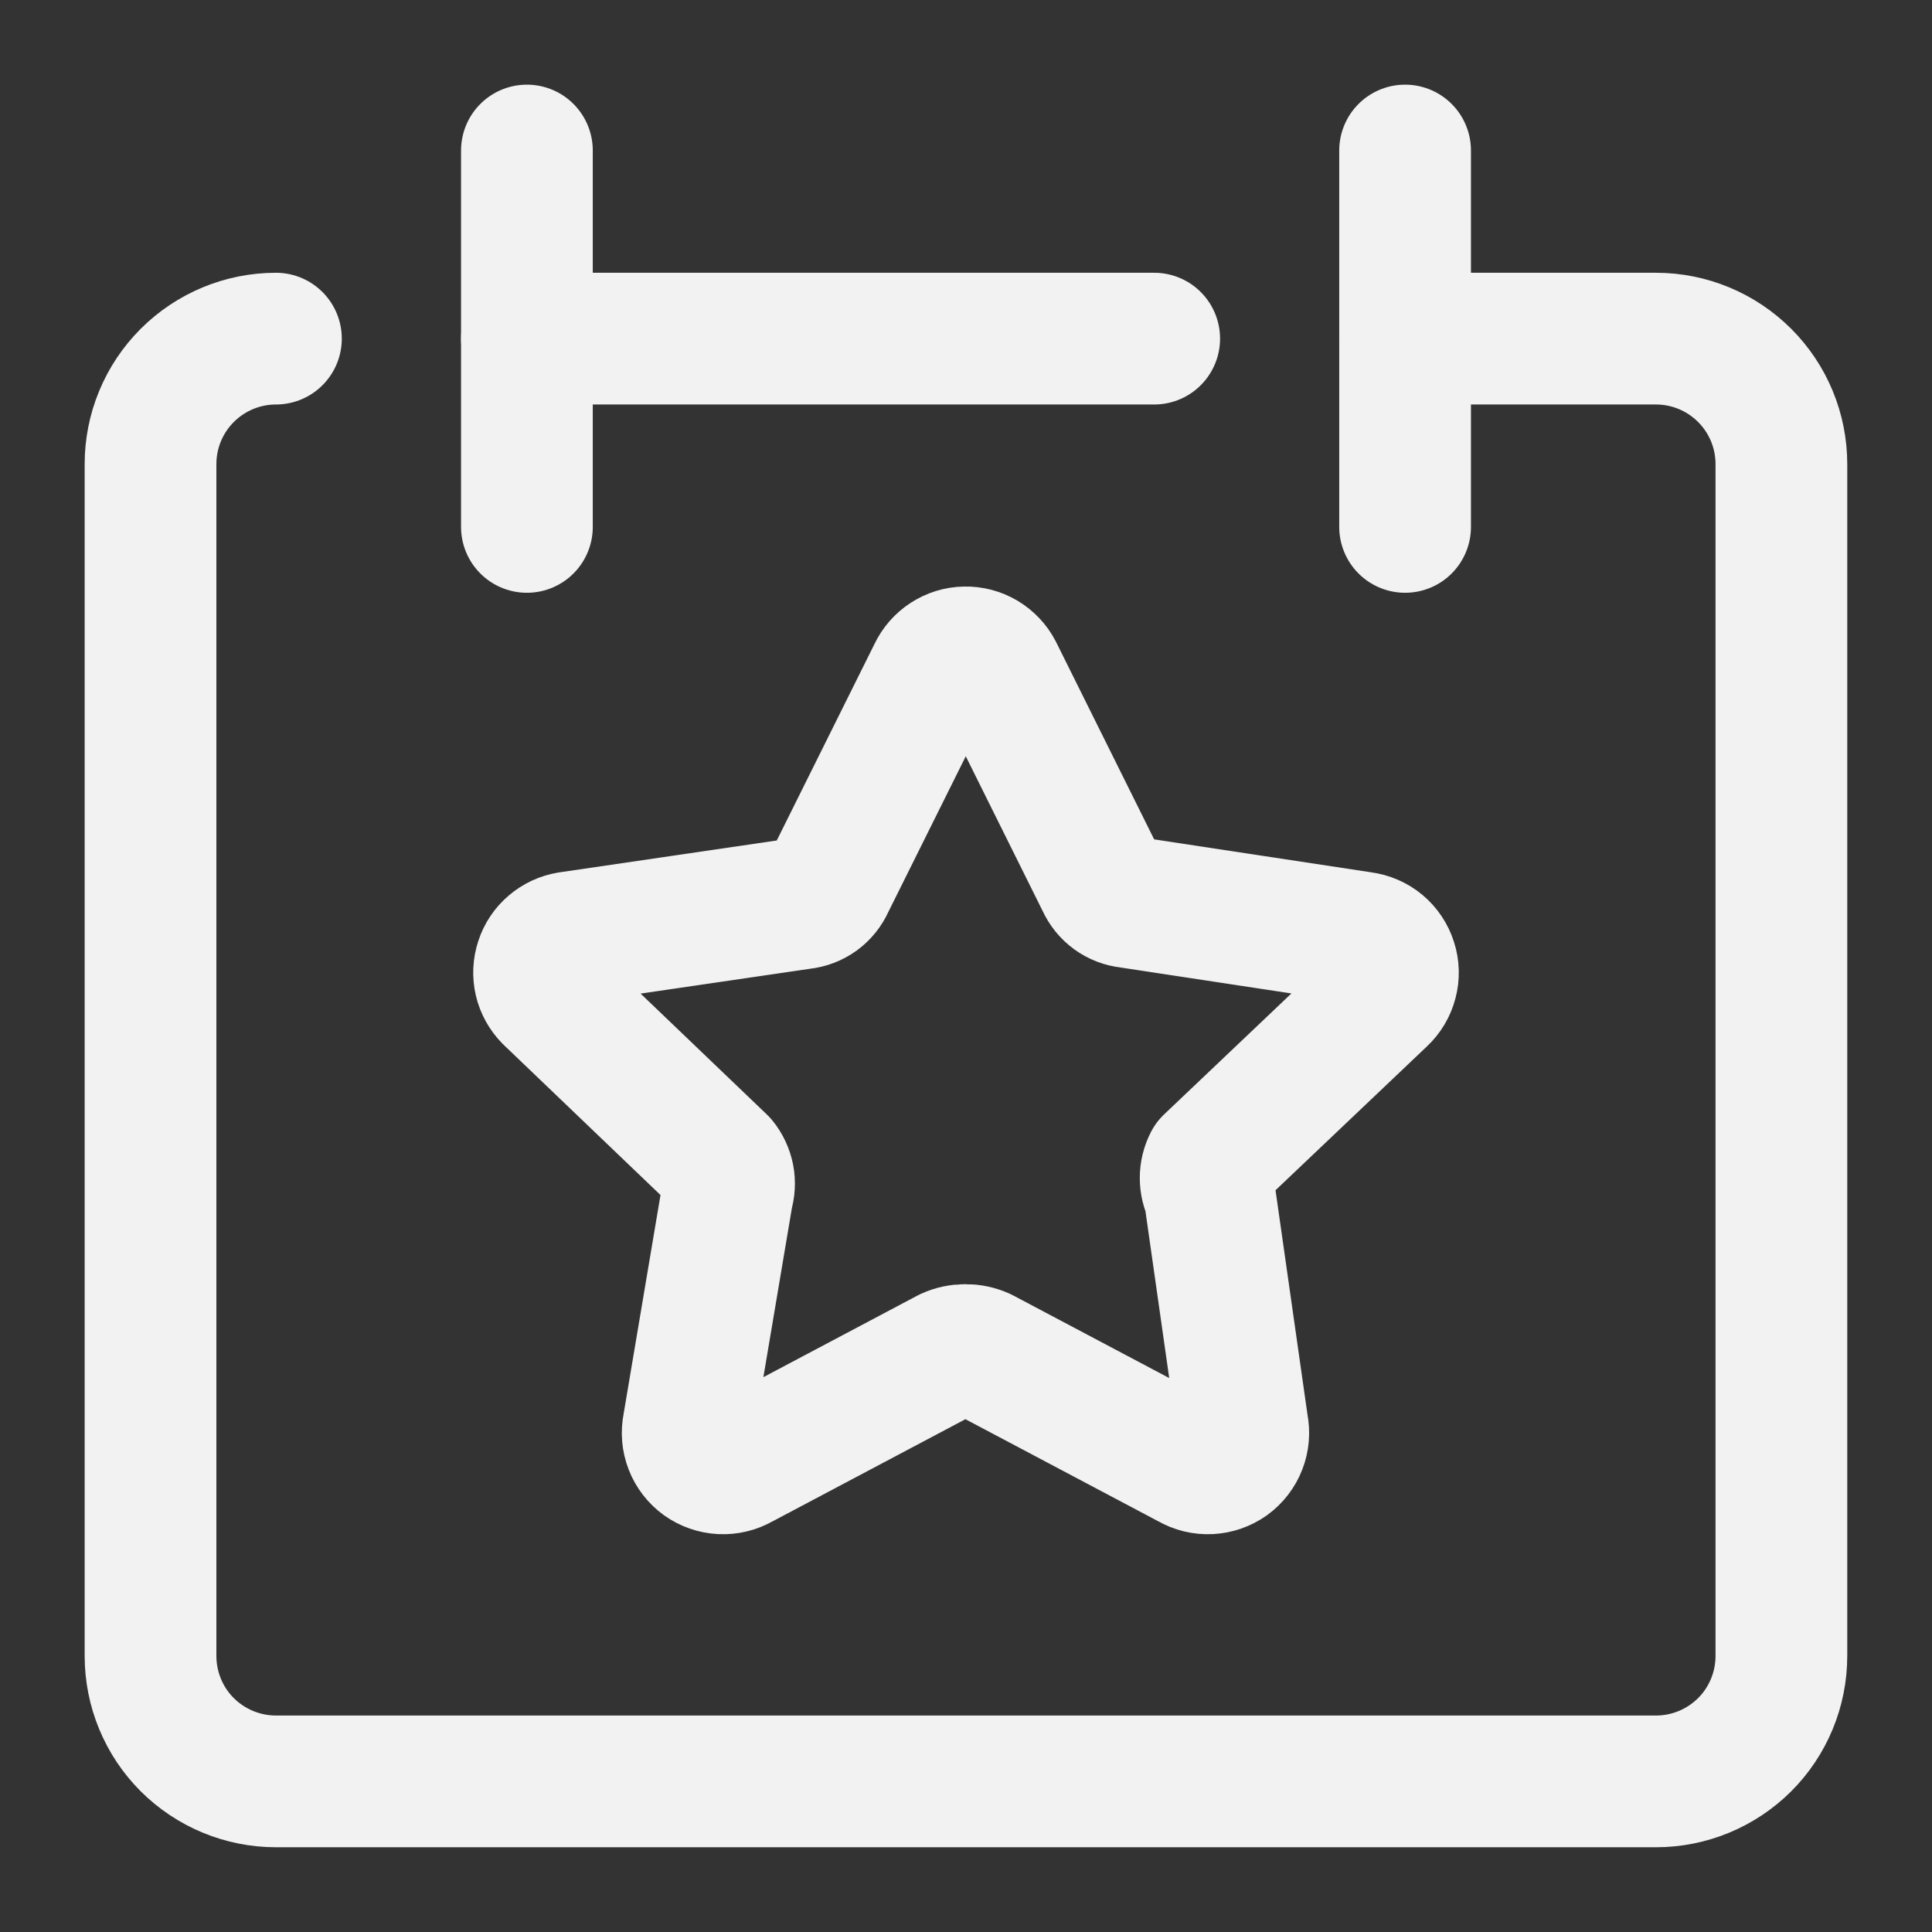 <svg width="22" height="22" viewBox="0 0 22 22" fill="none" xmlns="http://www.w3.org/2000/svg">
<rect x="0" y="0" width="22" height="22" fill="#333333" stroke="none"/>
<path d="M3.142 3.856C2.764 3.856 2.4 4.007 2.132 4.275C1.864 4.543 1.714 4.906 1.714 5.285V18.856C1.714 19.235 1.864 19.599 2.132 19.867C2.4 20.134 2.764 20.285 3.142 20.285H18.857C19.236 20.285 19.599 20.134 19.867 19.867C20.135 19.599 20.285 19.235 20.285 18.856V5.285C20.285 4.906 20.135 4.543 19.867 4.275C19.599 4.007 19.236 3.856 18.857 3.856H16" stroke="#F2F2F2" stroke-width="1.5" stroke-linecap="round" stroke-linejoin="round"/>
<path d="M6 1.714V6" stroke="#F2F2F2" stroke-width="1.5" stroke-linecap="round" stroke-linejoin="round"/>
<path d="M16 1.714V6" stroke="#F2F2F2" stroke-width="1.5" stroke-linecap="round" stroke-linejoin="round"/>
<path d="M6 3.856H13.143" stroke="#F2F2F2" stroke-width="1.5" stroke-linecap="round" stroke-linejoin="round"/>
<path d="M11.355 7.646L12.55 10.051C12.577 10.111 12.619 10.164 12.673 10.203C12.727 10.242 12.79 10.266 12.856 10.273L15.51 10.676C15.586 10.686 15.658 10.717 15.717 10.766C15.775 10.815 15.819 10.88 15.842 10.953C15.866 11.026 15.868 11.104 15.848 11.178C15.829 11.252 15.789 11.319 15.733 11.371L13.773 13.233C13.744 13.289 13.729 13.351 13.729 13.414C13.729 13.477 13.744 13.539 13.773 13.595L14.149 16.235C14.165 16.311 14.158 16.391 14.13 16.463C14.102 16.536 14.053 16.599 13.99 16.645C13.927 16.69 13.851 16.716 13.774 16.72C13.696 16.724 13.618 16.705 13.551 16.666L11.188 15.415C11.127 15.387 11.061 15.373 10.994 15.373C10.927 15.373 10.86 15.387 10.799 15.415L8.437 16.666C8.369 16.705 8.292 16.724 8.214 16.72C8.136 16.716 8.061 16.69 7.998 16.645C7.935 16.599 7.886 16.536 7.858 16.463C7.83 16.391 7.823 16.311 7.839 16.235L8.284 13.595C8.303 13.533 8.307 13.468 8.295 13.405C8.282 13.342 8.255 13.283 8.214 13.233L6.255 11.357C6.203 11.304 6.166 11.238 6.149 11.166C6.132 11.094 6.136 11.019 6.159 10.949C6.182 10.878 6.223 10.816 6.28 10.768C6.336 10.72 6.404 10.688 6.477 10.676L9.132 10.287C9.198 10.28 9.261 10.256 9.315 10.217C9.368 10.178 9.411 10.125 9.437 10.065L10.633 7.66C10.665 7.592 10.715 7.535 10.778 7.494C10.841 7.453 10.914 7.43 10.989 7.429C11.065 7.427 11.139 7.447 11.203 7.485C11.268 7.524 11.321 7.58 11.355 7.646Z" stroke="#F2F2F2" stroke-width="1.5" stroke-linecap="round" stroke-linejoin="round"/>
</svg>

